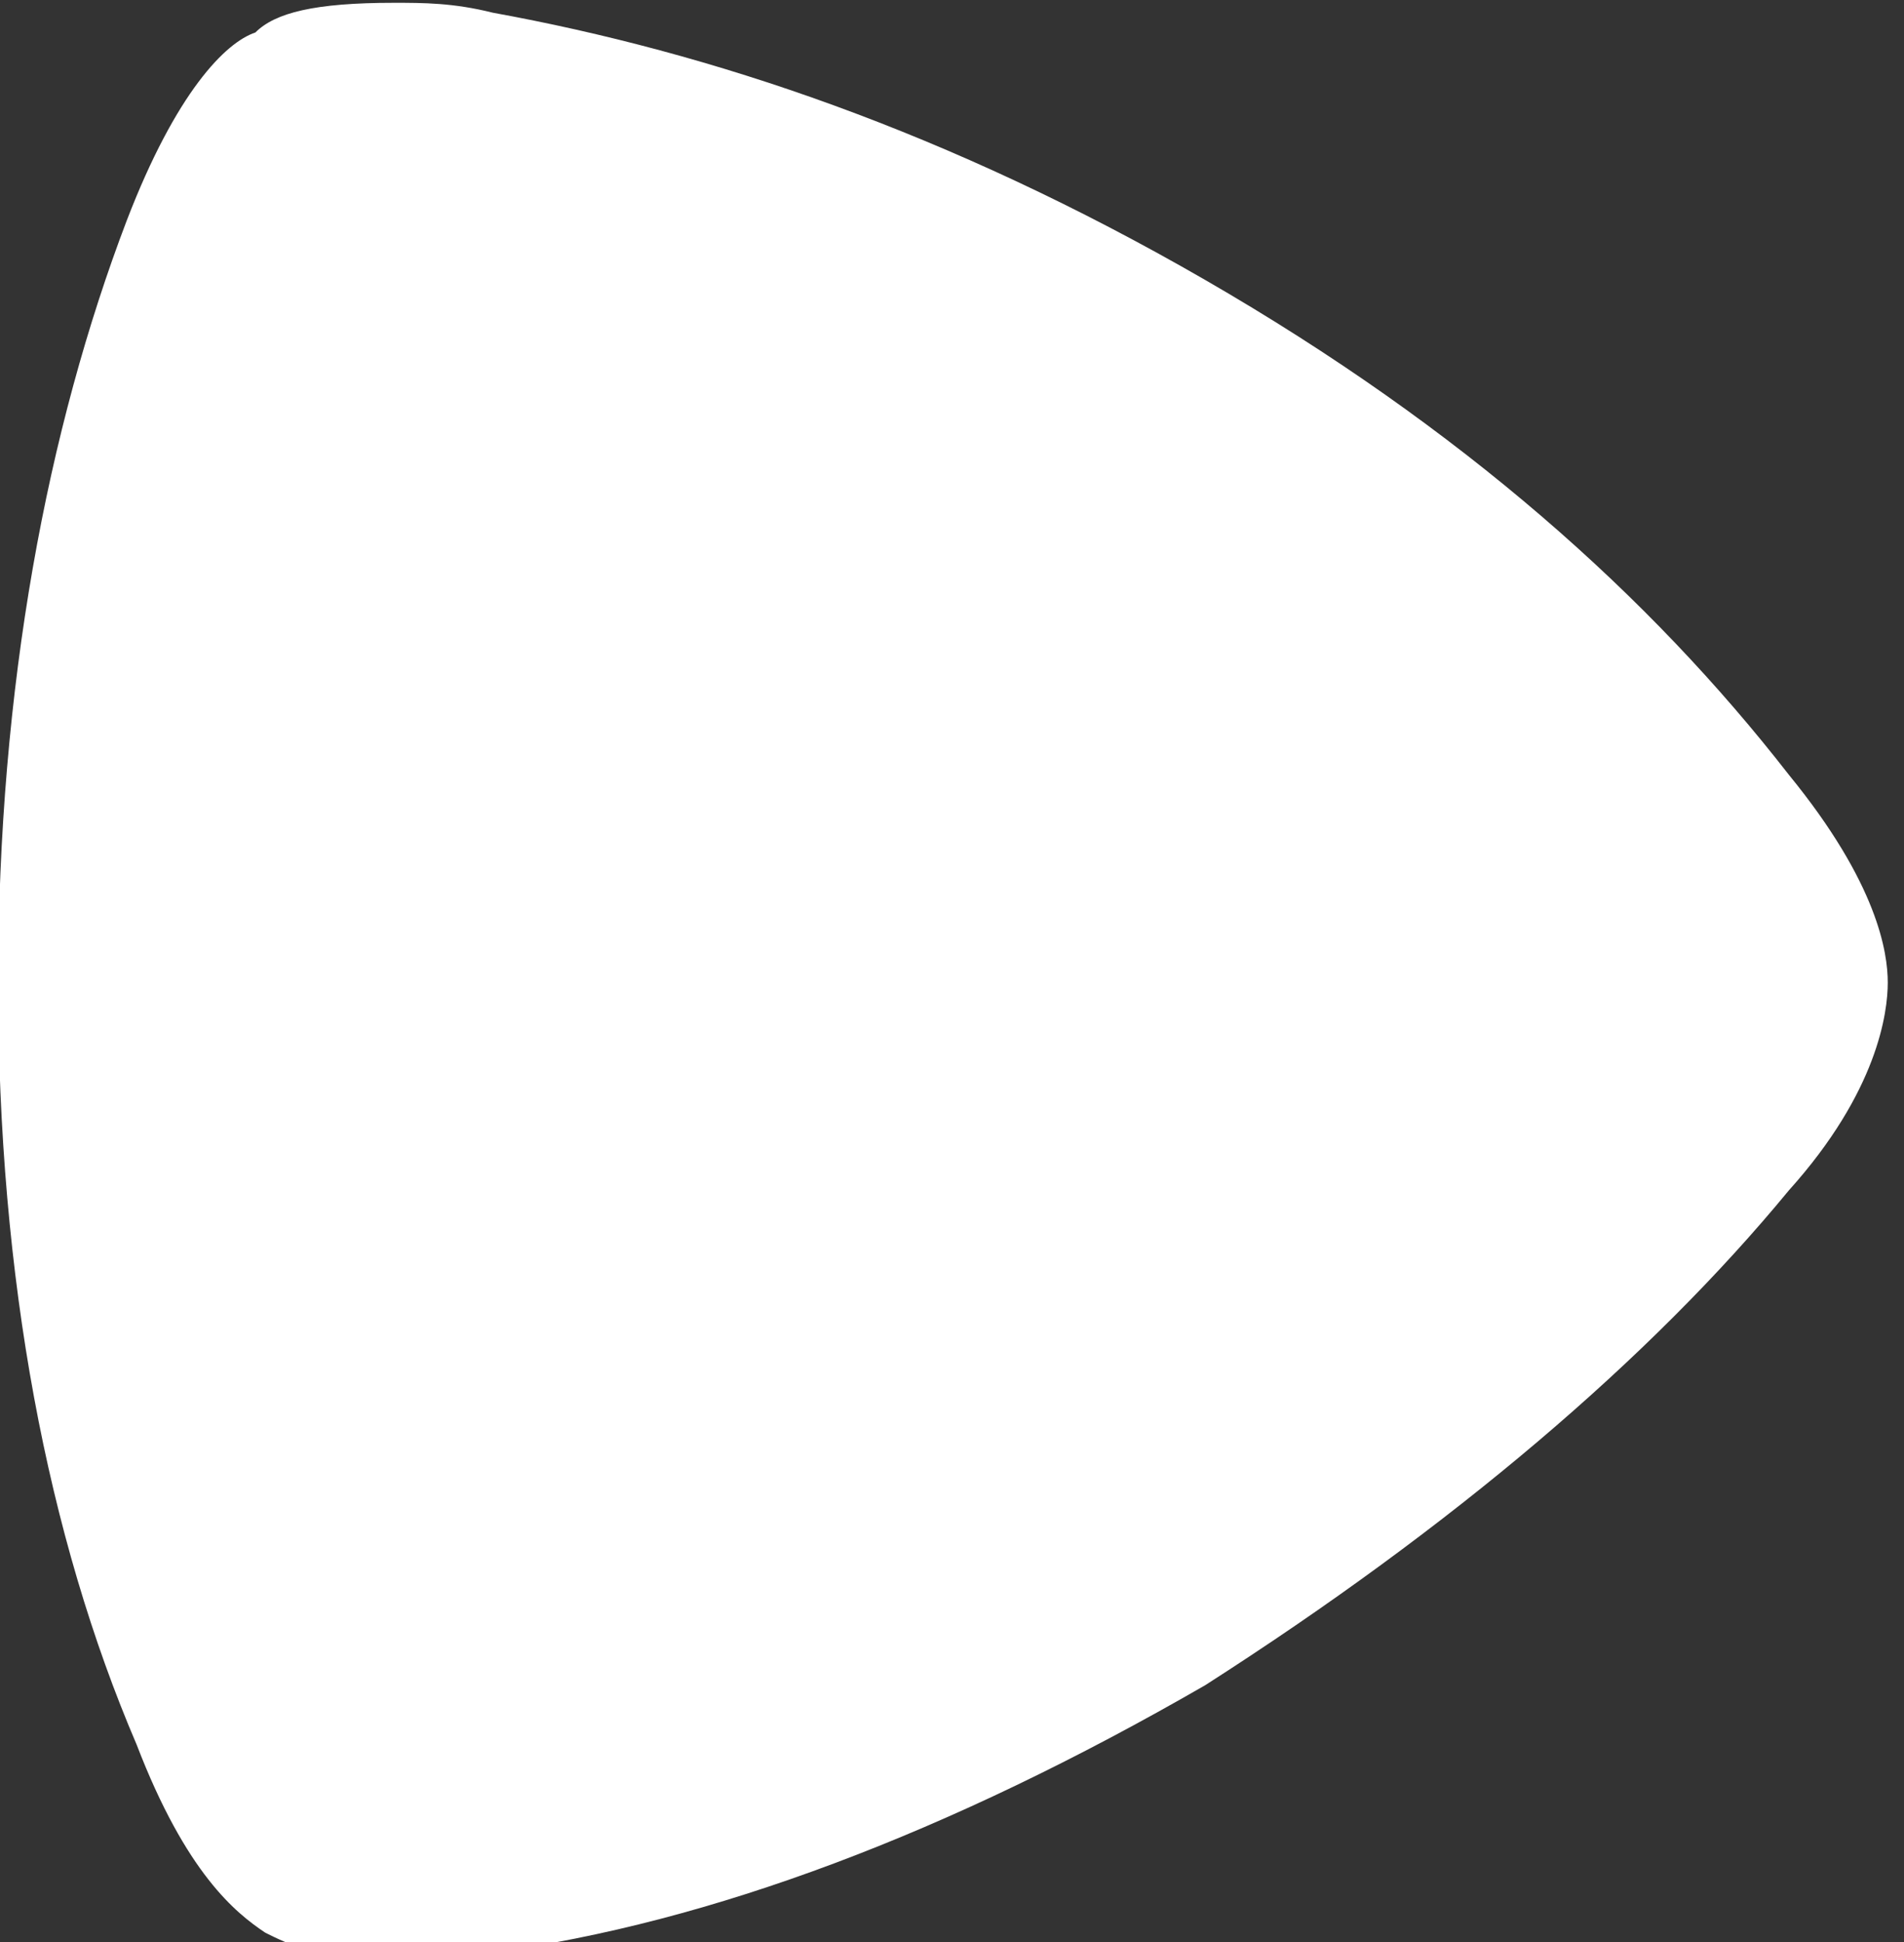 <?xml version="1.0" encoding="utf-8"?>
<!-- Generator: Adobe Illustrator 24.2.3, SVG Export Plug-In . SVG Version: 6.00 Build 0)  -->
<svg version="1.1" id="svg2" xmlns="http://www.w3.org/2000/svg" xmlns:xlink="http://www.w3.org/1999/xlink" x="0px" y="0px"
	 viewBox="0 0 5.1 5.2" style="enable-background:new 0 0 5.1 5.2;" xml:space="preserve">
<rect x="0" y="0" width="5.1" height="5.2" fill="#333333" stroke="none"/>
<style type="text/css">
	.st0{fill-rule:evenodd;clip-rule:evenodd;fill:#FFFFFF;}
</style>
<g transform="matrix(.265 0 0 .265 -.005 -.019)">
	<path class="st0" d="M4,19.9c-0.7,0-1.1-0.2-1.3-0.3c-0.3-0.2-0.8-0.6-1.3-1.9C0.5,15.6,0,13,0,10l0,0c0-3,0.5-5.6,1.3-7.7
		c0.5-1.3,1-1.8,1.3-1.9C2.8,0.2,3.2,0.1,4,0.1c0.3,0,0.6,0,1,0.1c2.2,0.4,4.6,1.2,7.2,2.7l0,0c2.6,1.5,4.5,3.2,5.9,5
		c0.9,1.1,1,1.8,1,2.1s-0.1,1.1-1,2.1c-1.4,1.7-3.4,3.4-5.9,5l0,0c-2.6,1.5-5,2.4-7.2,2.7C4.6,19.9,4.2,19.9,4,19.9"/>
</g>
</svg>

